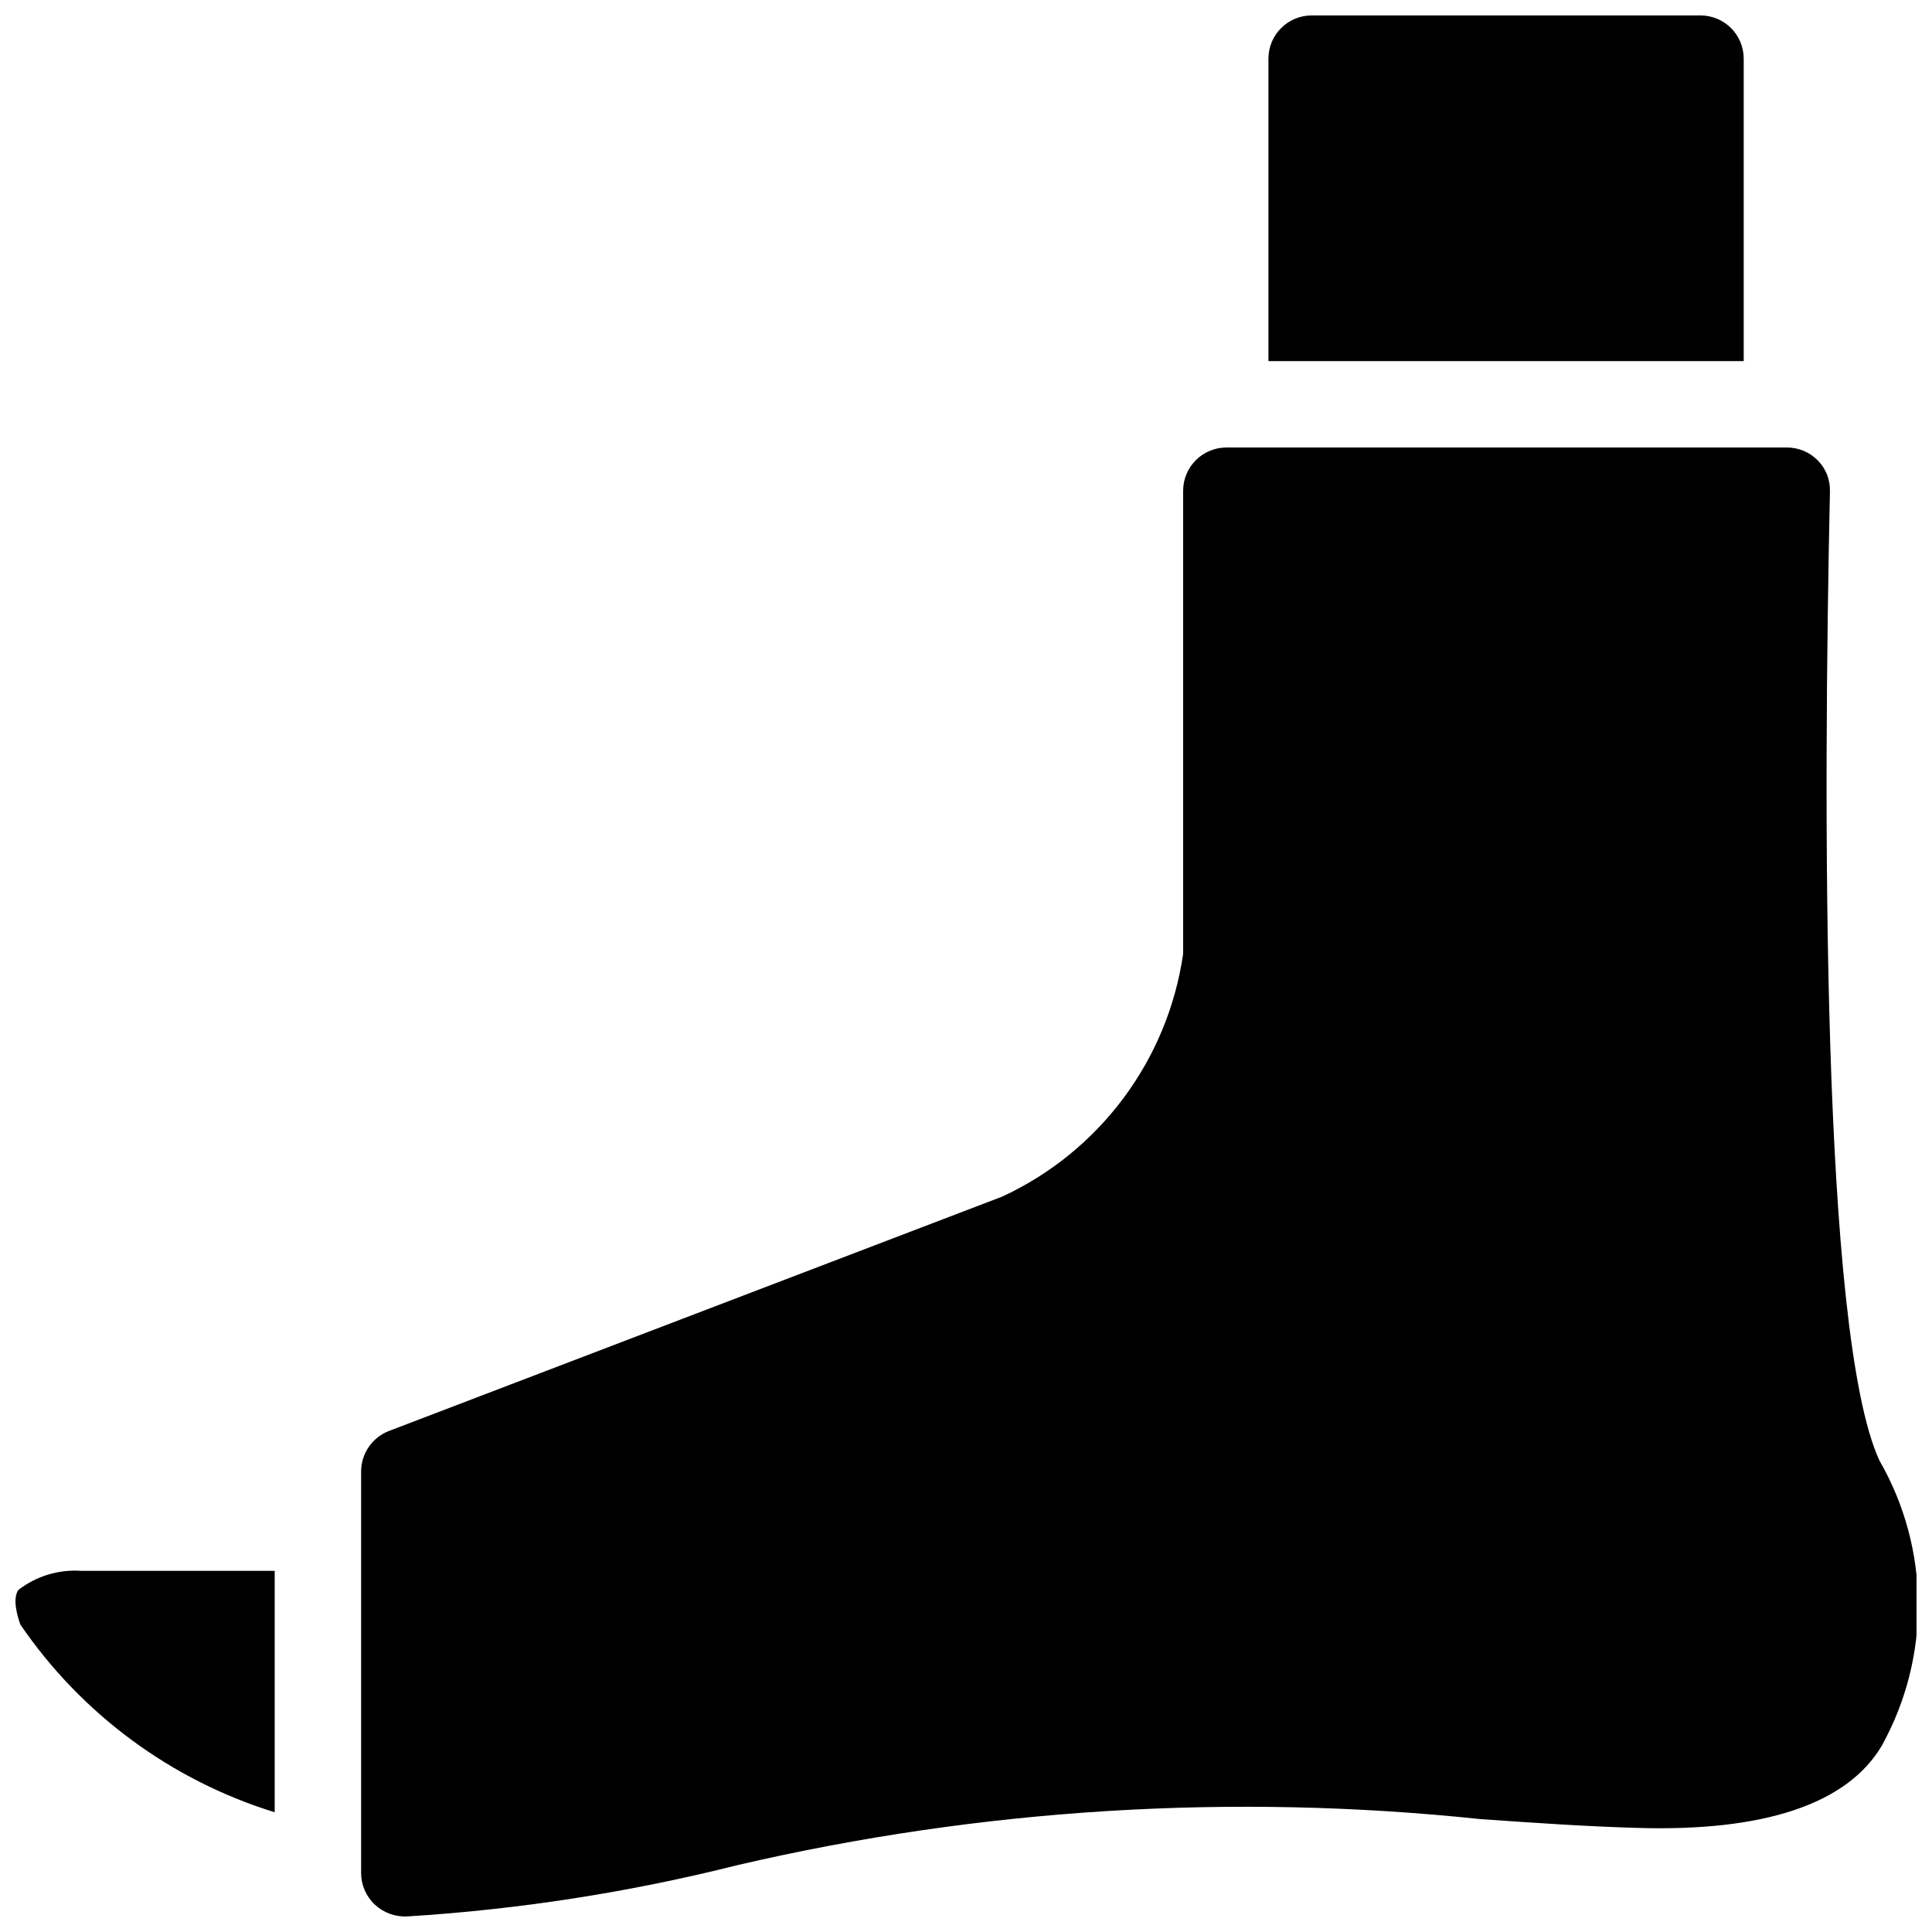 <?xml version="1.0" encoding="UTF-8"?>
<!-- Uploaded to: SVG Repo, www.svgrepo.com, Generator: SVG Repo Mixer Tools -->
<svg width="800px" height="800px" version="1.1" viewBox="144 144 512 512" xmlns="http://www.w3.org/2000/svg">
 <defs>
  <clipPath id="a">
   <path d="m148.09 148.09h503.81v503.81h-503.81z"/>
  </clipPath>
 </defs>
 <g clip-path="url(#a)">
  <path d="m480.15 159.54c0.008-6.32 5.129-11.445 11.453-11.449h103.05c6.32 0.004 11.445 5.129 11.449 11.449v80.152h-125.95zm-330.77 414.96c-0.871-2.461-2.102-6.934-0.492-9.172 4.738-3.644 10.641-5.438 16.605-5.043l0.57 0.012h50.734v63.973c-27.457-8.488-51.219-26.035-67.418-49.77zm493.27 32.203c-9.156 15.375-31.129 22.754-64.934 21.703-13.461-0.379-27.137-1.332-41.383-2.324-65.809-6.934-132.31-2.82-196.77 12.164-28.73 7.234-58.07 11.797-87.641 13.629-3.191 0.16-6.305-0.988-8.633-3.172-2.301-2.176-3.602-5.203-3.59-8.367v-106.39c0.012-4.754 2.945-9.012 7.379-10.723l162.53-62.117c25.82-11.957 43.855-36.152 47.934-64.316v-122.72c0-6.328 5.125-11.465 11.453-11.473h148.52c3.102-0.023 6.074 1.223 8.238 3.441 2.129 2.168 3.285 5.106 3.199 8.141-1.766 81.484-2.414 223.22 13.117 256.88 13.457 23.363 13.676 52.074 0.582 75.645z"/>
 </g>
</svg>